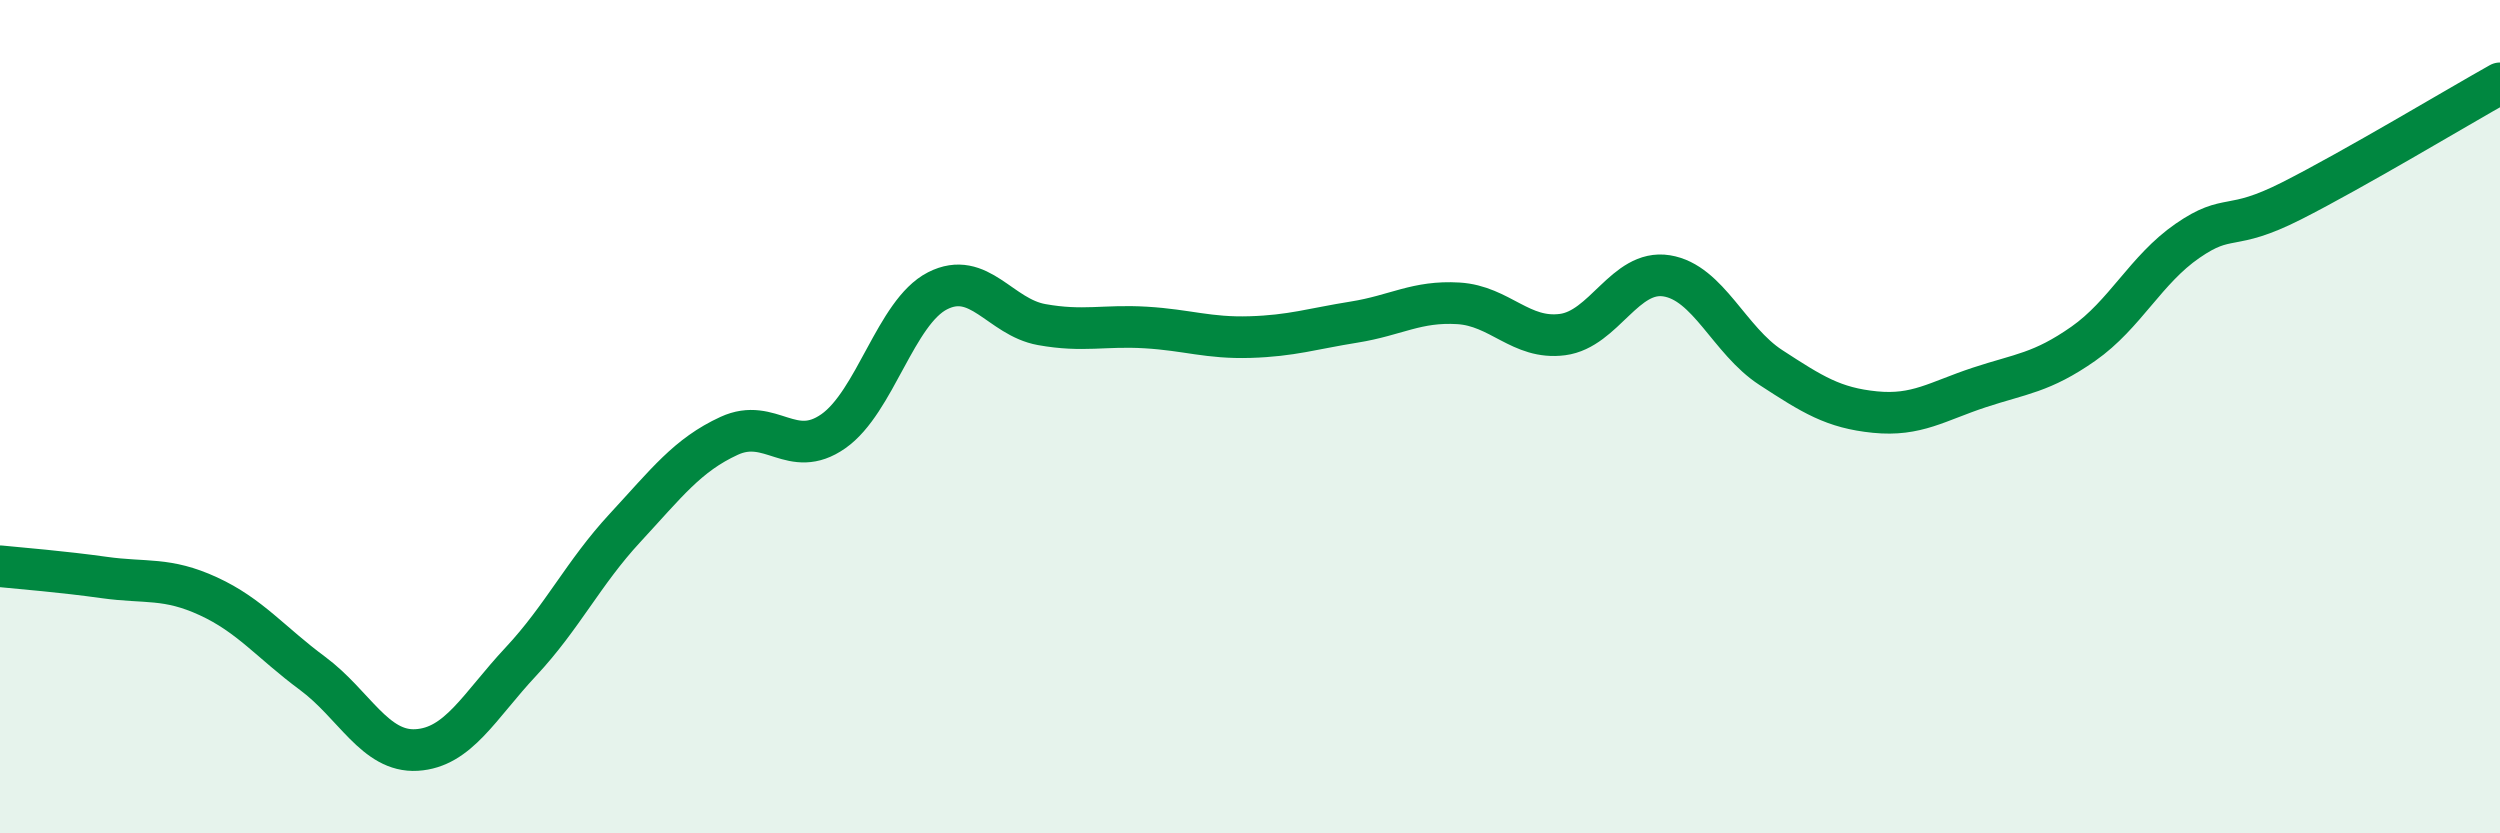 
    <svg width="60" height="20" viewBox="0 0 60 20" xmlns="http://www.w3.org/2000/svg">
      <path
        d="M 0,13.59 C 0.5,13.64 1.5,13.72 2.5,13.86 C 3.5,14 4,13.85 5,14.31 C 6,14.77 6.5,15.42 7.5,16.16 C 8.5,16.9 9,18.06 10,18 C 11,17.94 11.5,16.95 12.5,15.88 C 13.5,14.81 14,13.75 15,12.67 C 16,11.59 16.5,10.92 17.5,10.46 C 18.5,10 19,11.05 20,10.35 C 21,9.65 21.5,7.49 22.5,6.98 C 23.5,6.47 24,7.61 25,7.79 C 26,7.97 26.5,7.8 27.5,7.86 C 28.5,7.92 29,8.12 30,8.09 C 31,8.06 31.5,7.89 32.5,7.73 C 33.5,7.57 34,7.22 35,7.28 C 36,7.34 36.5,8.16 37.5,8.03 C 38.5,7.9 39,6.46 40,6.62 C 41,6.78 41.5,8.17 42.5,8.82 C 43.5,9.47 44,9.79 45,9.89 C 46,9.99 46.5,9.63 47.5,9.3 C 48.5,8.97 49,8.95 50,8.25 C 51,7.55 51.5,6.47 52.5,5.78 C 53.5,5.09 53.5,5.58 55,4.82 C 56.5,4.06 59,2.56 60,2L60 20L0 20Z"
        fill="#008740"
        opacity="0.1"
        stroke-linecap="round"
        stroke-linejoin="round"
      />
      <path
        d="M 0,13.59 C 0.5,13.64 1.5,13.72 2.5,13.86 C 3.5,14 4,13.85 5,14.31 C 6,14.77 6.5,15.42 7.5,16.16 C 8.5,16.9 9,18.06 10,18 C 11,17.94 11.5,16.95 12.5,15.88 C 13.5,14.81 14,13.75 15,12.67 C 16,11.59 16.5,10.92 17.5,10.46 C 18.5,10 19,11.05 20,10.35 C 21,9.65 21.5,7.49 22.5,6.98 C 23.5,6.47 24,7.61 25,7.79 C 26,7.97 26.5,7.8 27.5,7.86 C 28.5,7.92 29,8.12 30,8.09 C 31,8.06 31.5,7.89 32.5,7.73 C 33.5,7.57 34,7.22 35,7.28 C 36,7.34 36.5,8.16 37.5,8.03 C 38.5,7.9 39,6.46 40,6.62 C 41,6.78 41.5,8.17 42.5,8.82 C 43.5,9.47 44,9.79 45,9.89 C 46,9.99 46.5,9.63 47.5,9.3 C 48.5,8.97 49,8.95 50,8.25 C 51,7.55 51.5,6.47 52.5,5.78 C 53.5,5.09 53.5,5.58 55,4.82 C 56.5,4.06 59,2.56 60,2"
        stroke="#008740"
        stroke-width="1"
        fill="none"
        stroke-linecap="round"
        stroke-linejoin="round"
      />
    </svg>
  